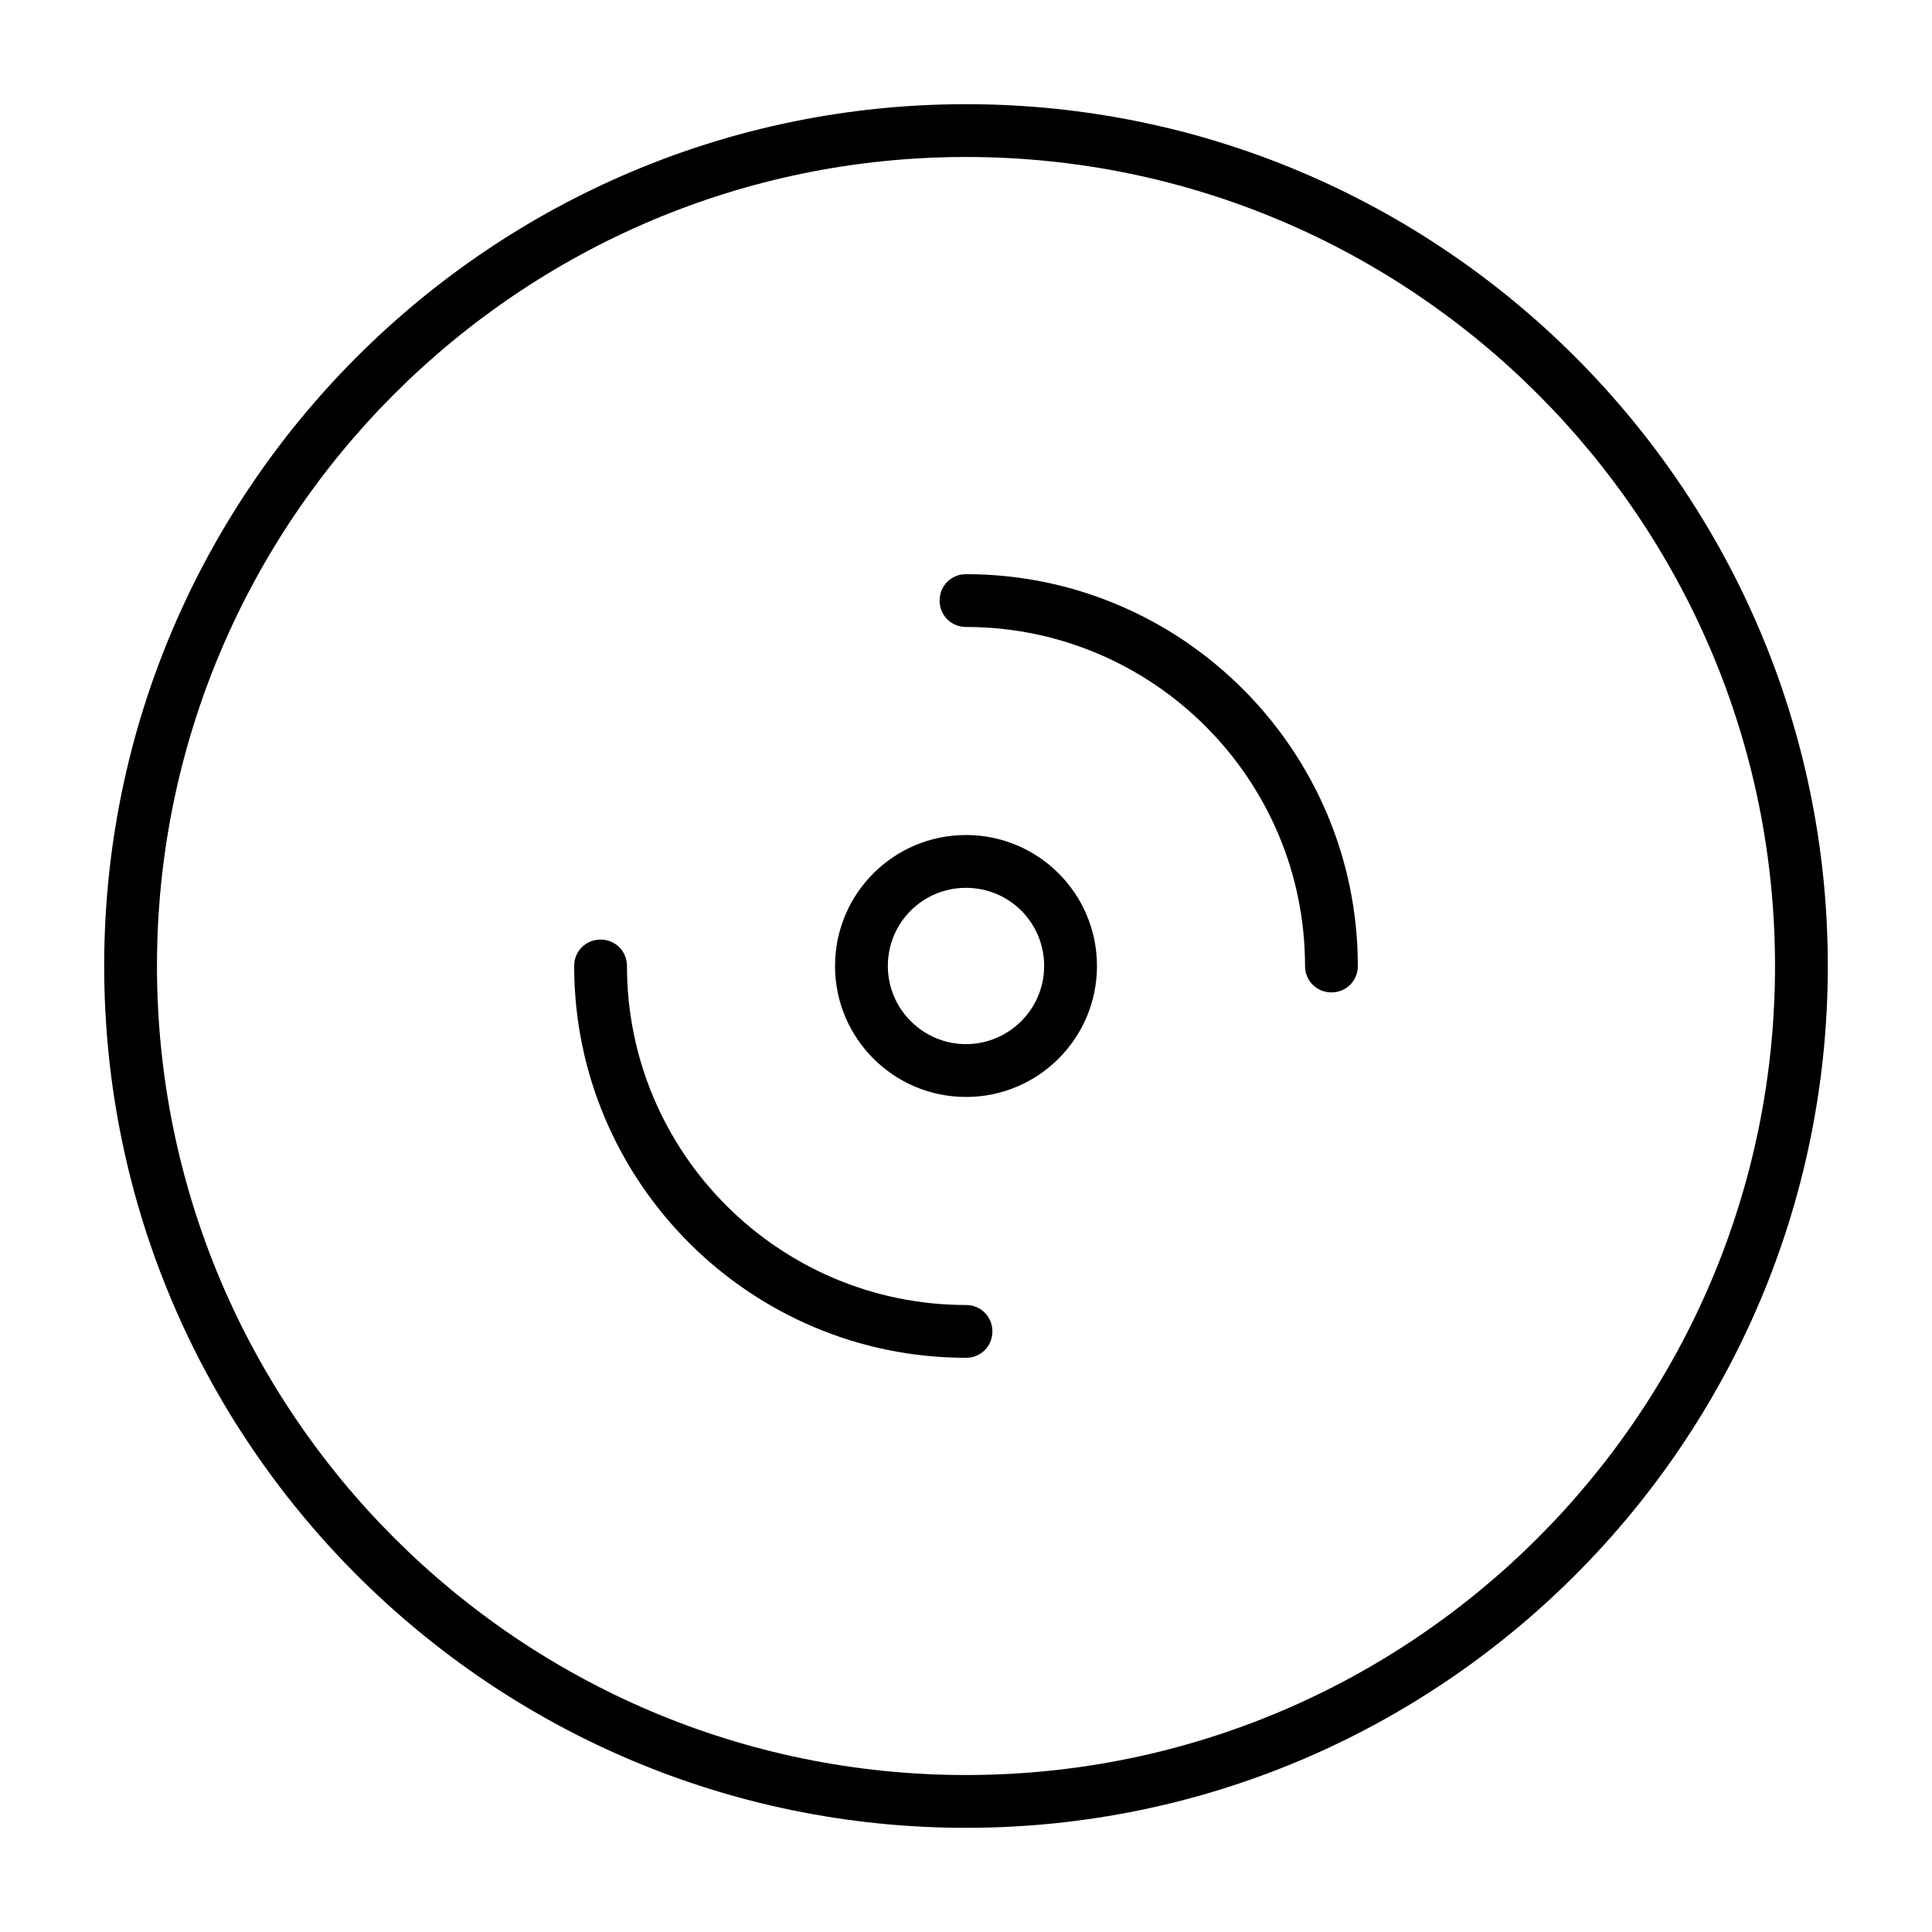 <?xml version="1.0" encoding="UTF-8"?>
<!-- Uploaded to: SVG Repo, www.svgrepo.com, Generator: SVG Repo Mixer Tools -->
<svg fill="#000000" width="800px" height="800px" version="1.1" viewBox="144 144 512 512" xmlns="http://www.w3.org/2000/svg">
 <g>
  <path d="m400 171.61c-125.95 0-228.39 102.44-228.39 228.39 0 125.95 102.44 228.39 228.39 228.39 125.95 0 228.39-102.44 228.39-228.39 0-125.95-102.44-228.39-228.39-228.39zm0 442.79c-118.26 0-214.4-96.145-214.4-214.4 0-118.26 96.145-214.4 214.4-214.4 118.25 0 214.4 96.145 214.4 214.4 0 118.26-96.145 214.4-214.4 214.4z"/>
  <path d="m400 489.84c-49.543 0-89.848-40.305-89.848-89.848 0-3.918-3.078-6.996-6.996-6.996s-6.996 3.078-6.996 6.996c0 57.238 46.602 103.84 103.84 103.84 3.918 0 6.996-3.078 6.996-6.996 0-3.918-3.078-6.996-6.996-6.996z"/>
  <path d="m400 296.16c-3.918 0-6.996 3.078-6.996 6.996 0 3.918 3.078 6.996 6.996 6.996 49.543 0 89.848 40.305 89.848 89.848 0 3.918 3.078 6.996 6.996 6.996s6.996-3.078 6.996-6.996c0-57.234-46.602-103.84-103.84-103.84z"/>
  <path d="m400 365.29c-19.172 0-34.707 15.535-34.707 34.707s15.535 34.707 34.707 34.707 34.707-15.535 34.707-34.707c0-19.176-15.535-34.707-34.707-34.707zm0 55.418c-11.336 0-20.711-9.238-20.711-20.711 0-11.477 9.238-20.711 20.711-20.711 11.477 0 20.711 9.238 20.711 20.711s-9.375 20.711-20.711 20.711z"/>
 </g>
</svg>